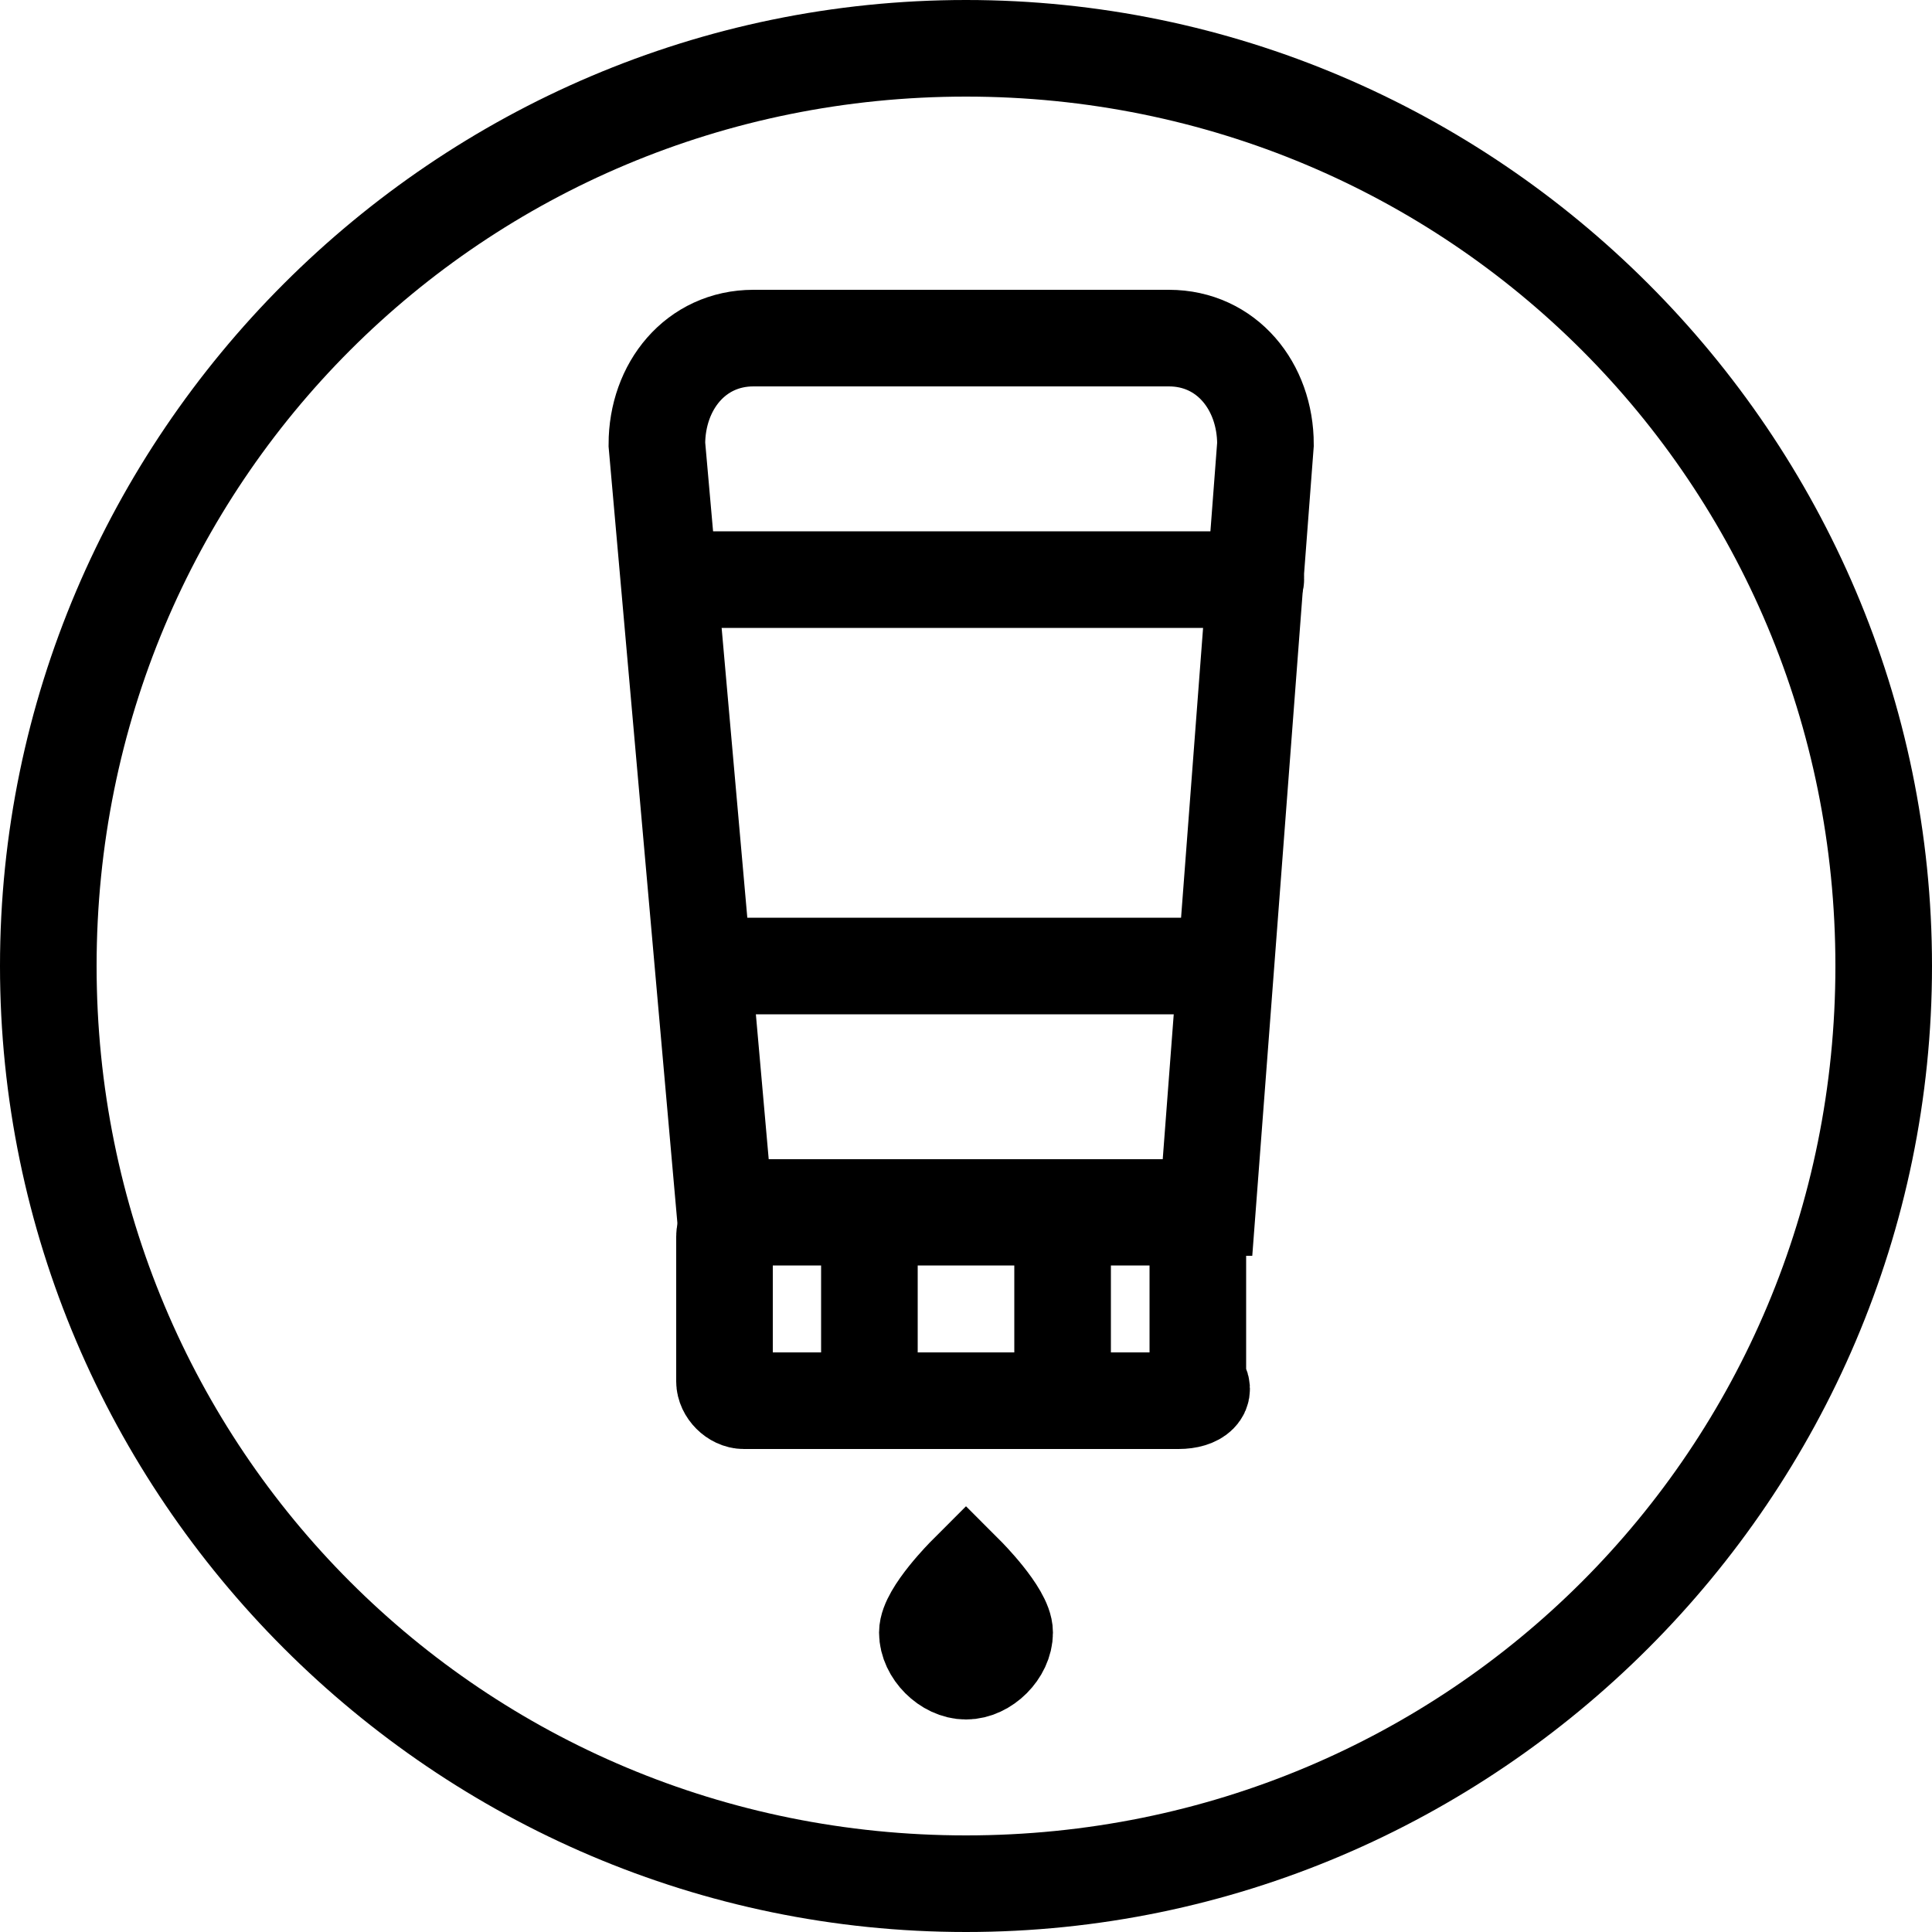 <?xml version="1.0" encoding="utf-8"?>
<svg xmlns="http://www.w3.org/2000/svg" xmlns:xlink="http://www.w3.org/1999/xlink" version="1.1" id="Layer_1" x="0px" y="0px" viewBox="0 0 20 20" style="enable-background:new 0 0 20 20;">
<style type="text/css">
	.st0{fill:none;stroke:#000000;stroke-miterlimit:10;}
	.st1{fill:none;stroke:#000000;stroke-linecap:round;stroke-miterlimit:10;}
</style>
<g>
	<g>
		<path d="M10,1c5,0,9,4,9,9s-4,9-9,9s-9-4-9-9S5,1,10,1 M10,0C4.5,0,0,4.5,0,10s4.5,10,10,10s10-4.5,10-10S15.5,0,10,0L10,0z"/>
	</g>
	<g>
		<path class="st0" d="M10.4,16.9c0,0.2-0.2,0.4-0.4,0.4s-0.4-0.2-0.4-0.4s0.4-0.6,0.4-0.6S10.4,16.7,10.4,16.9z"/>
	</g>
	<path class="st1" d="M12.2,14.5H7.7c-0.1,0-0.2-0.1-0.2-0.2v-1.5c0-0.1,0.1-0.2,0.2-0.2h4.5c0.1,0,0.2,0.1,0.2,0.2v1.5&#xA;		C12.5,14.4,12.4,14.5,12.2,14.5z"/>
	<path class="st1" d="M12.5,12.5h-5L6.8,4.6c0-0.6,0.4-1.1,1-1.1h4.3c0.6,0,1,0.5,1,1.1L12.5,12.5z"/>
	<line class="st1" x1="7" y1="6" x2="13" y2="6"/>
	<line class="st1" x1="7.5" y1="10" x2="12.5" y2="10"/>
	<line class="st1" x1="9" y1="12.5" x2="9" y2="14.5"/>
	<line class="st1" x1="11" y1="12.5" x2="11" y2="14.5"/>
</g>
</svg>